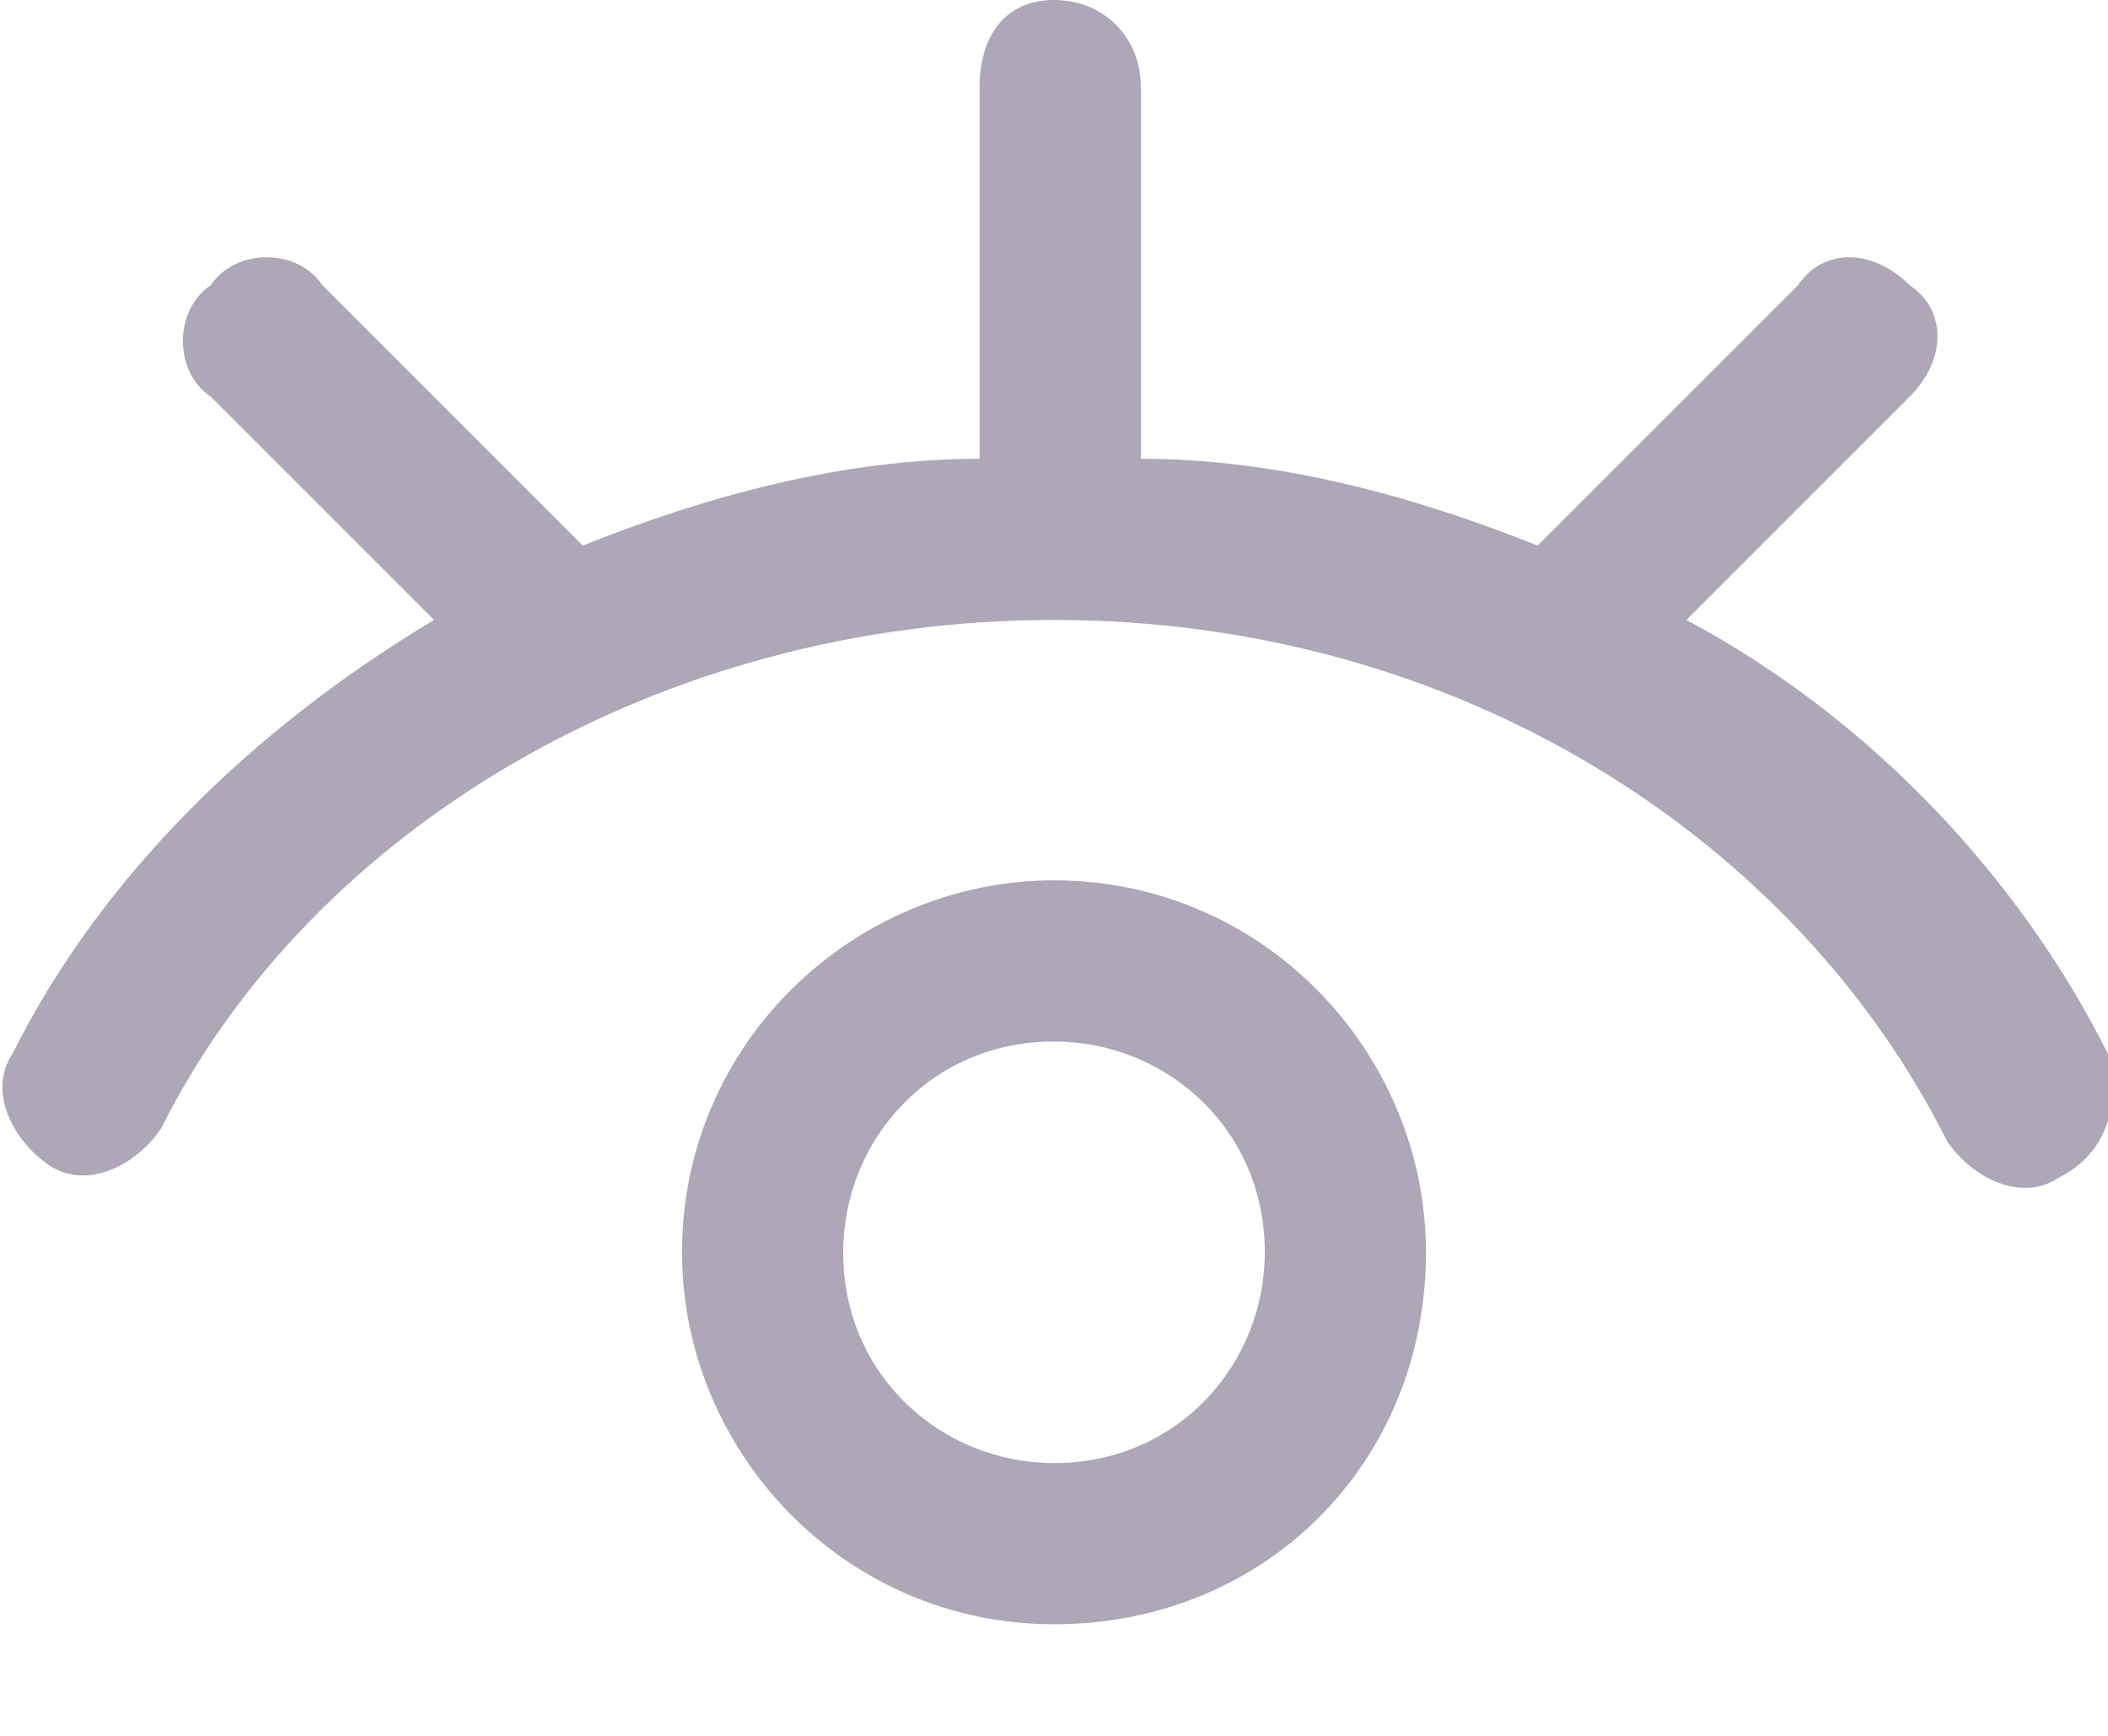  <svg version="1.1" id="Layer_1" xmlns="http://www.w3.org/2000/svg" xmlns:xlink="http://www.w3.org/1999/xlink" x="0px" y="0px" viewBox="0 0 17 14" style="enable-background:new 0 0 17 14;" xml:space="preserve"><path class="st0" d="M8.5,7.1c-1.6,0-3,1.3-3,3c0,1.6,1.3,3,3,3s3-1.3,3-3C11.5,8.5,10.2,7.1,8.5,7.1z M8.5,11.8c-0.9,0-1.7-0.7-1.7-1.7c0-0.9,0.7-1.7,1.7-1.7c0.9,0,1.7,0.7,1.7,1.7C10.2,11,9.5,11.8,8.5,11.8z" fill="rgb(173, 167, 183)"/><path class="st0" d="M17,8.5c-0.7-1.4-1.9-2.7-3.4-3.5l1.8-1.8c0.3-0.3,0.3-0.7,0-0.9c-0.3-0.3-0.7-0.3-0.9,0l-2.1,2.1c-1-0.4-2.1-0.7-3.2-0.7v-3C9.2,0.3,8.9,0,8.5,0S7.9,0.3,7.9,0.7v3C6.8,3.7,5.7,4,4.7,4.4L2.6,2.3C2.4,2,1.9,2,1.7,2.3C1.4,2.5,1.4,3,1.7,3.2L3.5,5C2,5.9,0.8,7.1,0.1,8.5c-0.2,0.3,0,0.7,0.3,0.9c0.3,0.2,0.7,0,0.9-0.3C2.5,6.7,5.3,5,8.5,5c3.3,0,6,1.8,7.2,4.2c0.2,0.3,0.6,0.5,0.9,0.3C17,9.3,17.1,8.9,17,8.5z" fill="rgb(173, 167, 183)"/></svg>